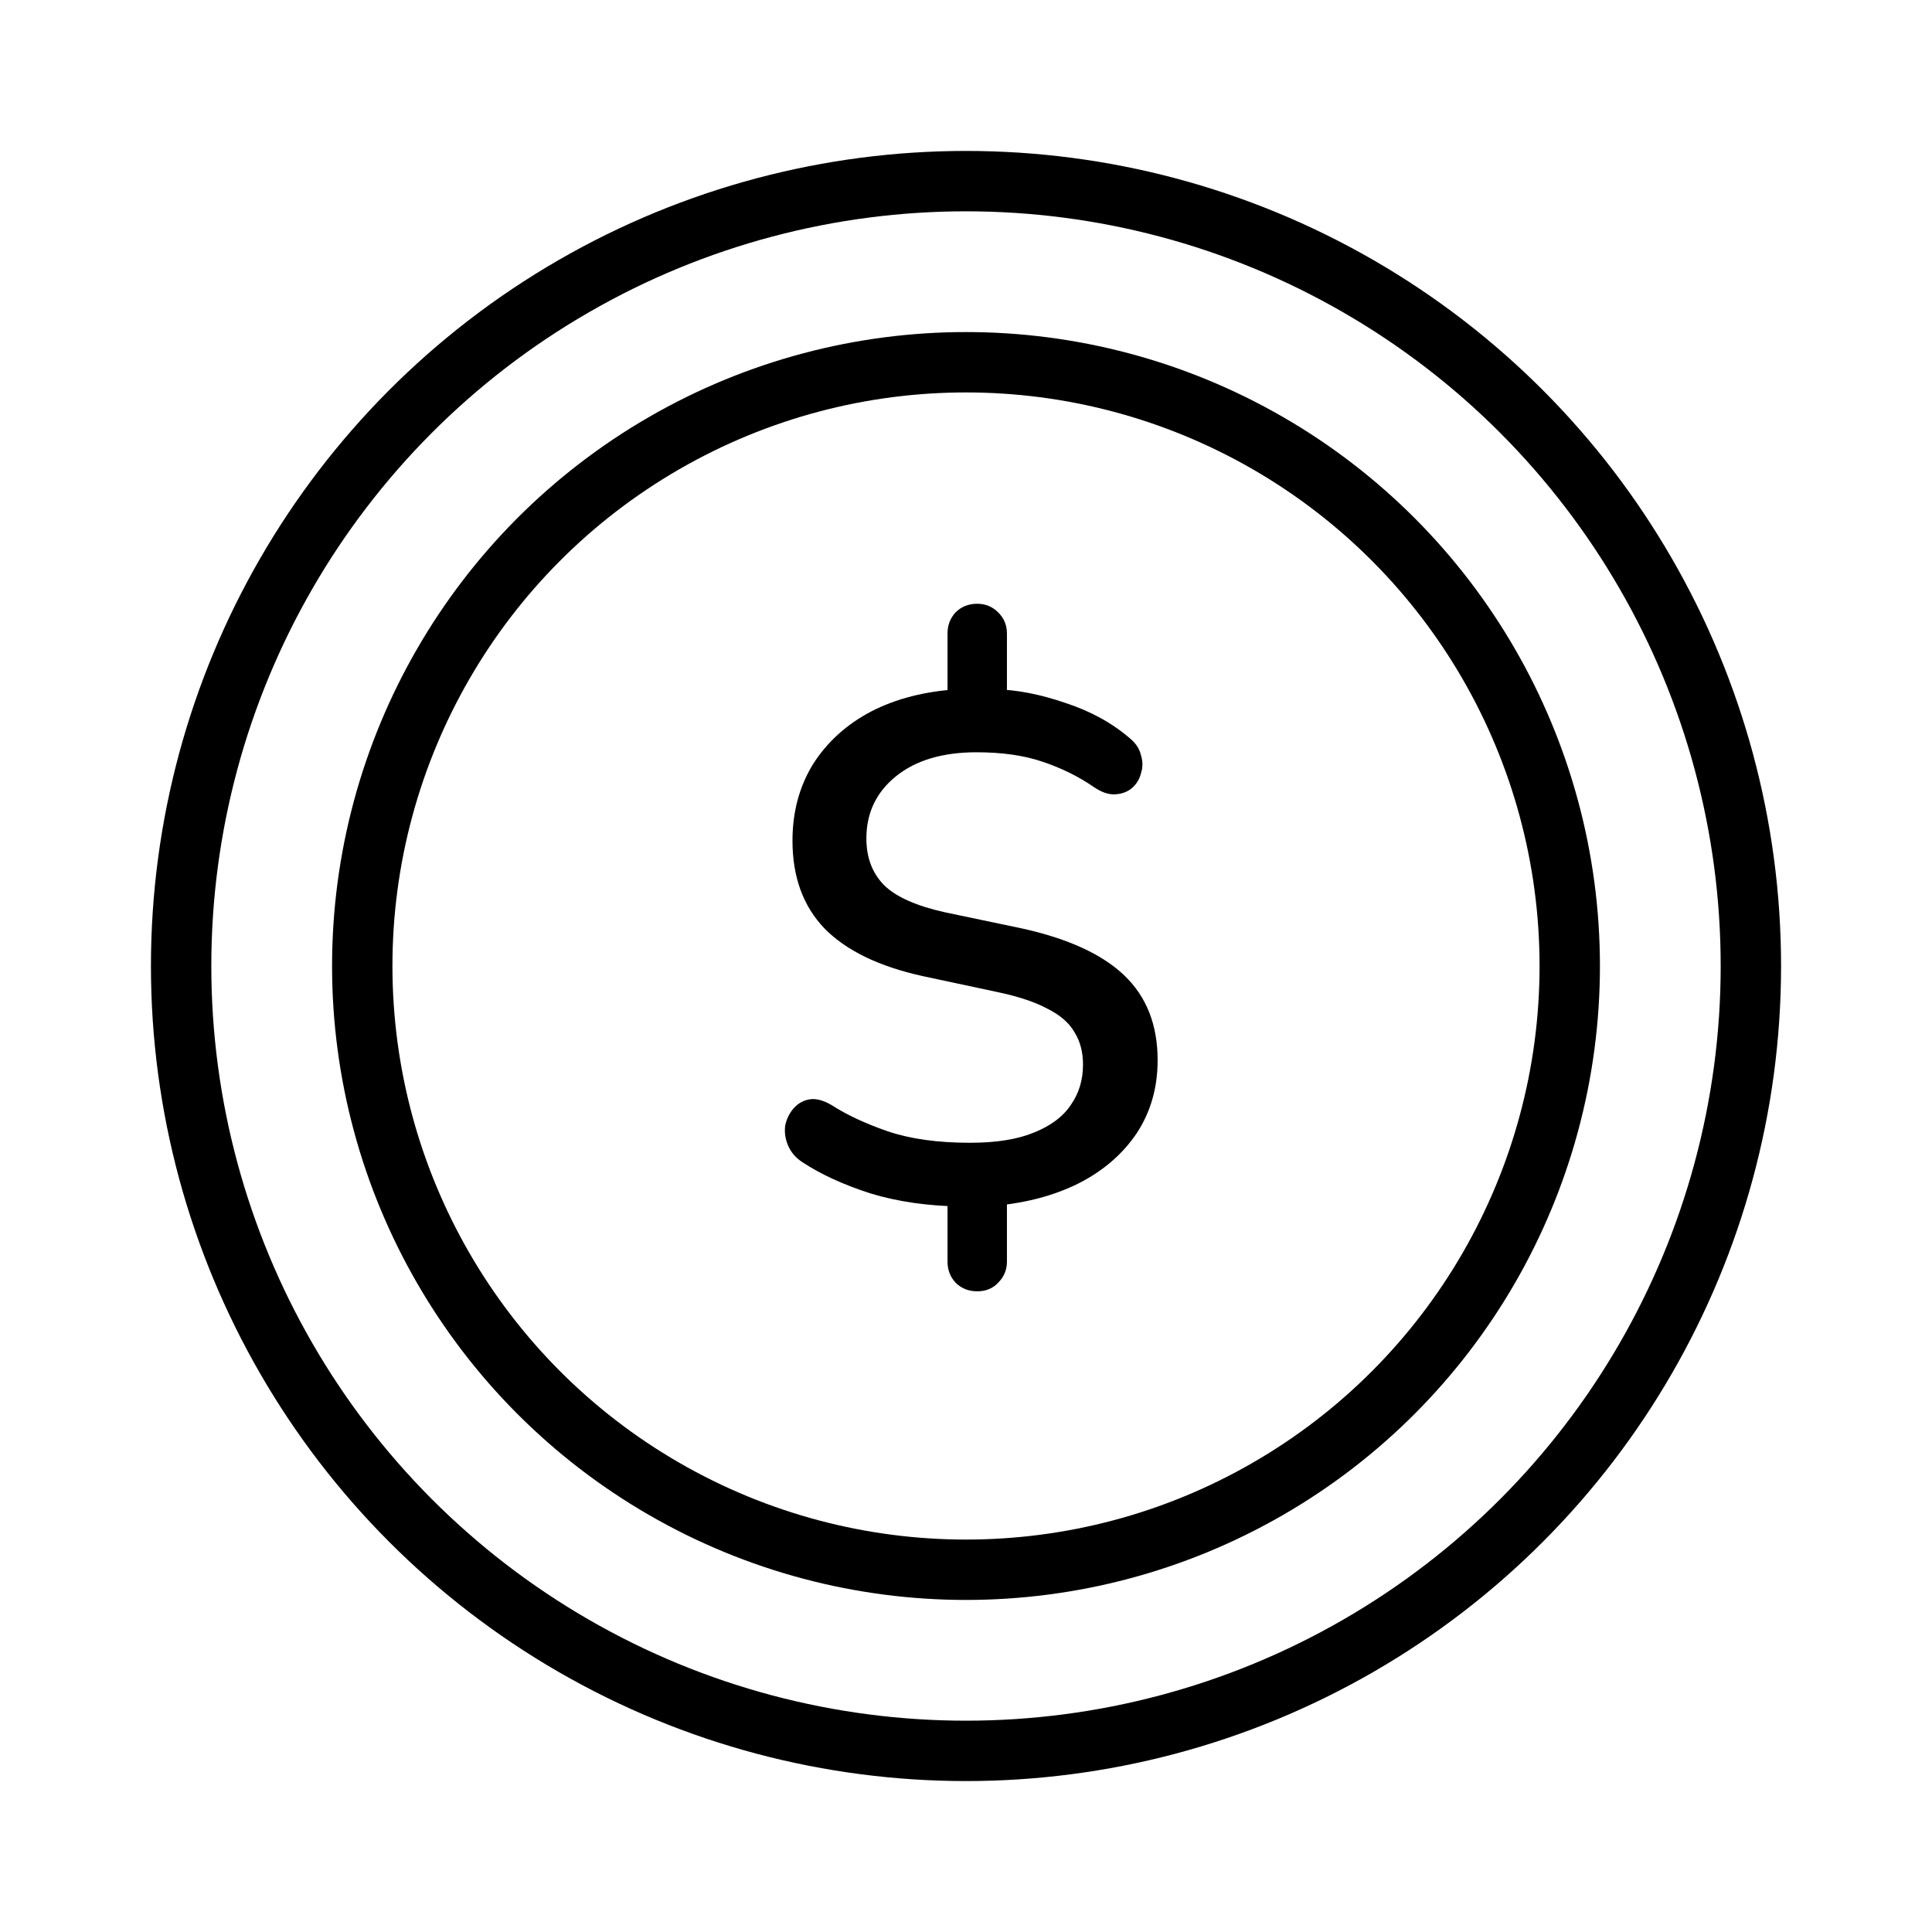 <svg width="32" height="32" viewBox="0 0 32 32" fill="none" xmlns="http://www.w3.org/2000/svg">
<g id="Icons">
<circle id="Ellipse 5" cx="16" cy="16" r="13" stroke="black"/>
<circle id="Ellipse 7" cx="16" cy="16" r="10" stroke="black"/>
<path id="$" d="M16.186 21.388C16.042 21.388 15.922 21.34 15.826 21.244C15.738 21.148 15.694 21.032 15.694 20.896V19.756L15.934 19.984C15.374 19.976 14.87 19.904 14.422 19.768C13.974 19.624 13.598 19.452 13.294 19.252C13.182 19.18 13.102 19.088 13.054 18.976C13.006 18.864 12.99 18.752 13.006 18.64C13.03 18.528 13.078 18.432 13.15 18.352C13.222 18.272 13.31 18.224 13.414 18.208C13.518 18.192 13.638 18.224 13.774 18.304C14.022 18.464 14.33 18.608 14.698 18.736C15.074 18.864 15.53 18.928 16.066 18.928C16.498 18.928 16.85 18.872 17.122 18.76C17.402 18.648 17.606 18.496 17.734 18.304C17.87 18.112 17.938 17.888 17.938 17.632C17.938 17.424 17.89 17.244 17.794 17.092C17.706 16.94 17.558 16.812 17.35 16.708C17.142 16.596 16.866 16.504 16.522 16.432L15.286 16.168C14.558 16.008 14.014 15.744 13.654 15.376C13.302 15.008 13.126 14.524 13.126 13.924C13.126 13.452 13.238 13.032 13.462 12.664C13.694 12.296 14.014 12.004 14.422 11.788C14.838 11.572 15.322 11.448 15.874 11.416L15.694 11.584V10.492C15.694 10.356 15.738 10.24 15.826 10.144C15.922 10.048 16.042 10 16.186 10C16.322 10 16.438 10.048 16.534 10.144C16.63 10.24 16.678 10.356 16.678 10.492V11.584L16.474 11.416C16.842 11.424 17.234 11.5 17.65 11.644C18.066 11.78 18.422 11.976 18.718 12.232C18.814 12.312 18.874 12.404 18.898 12.508C18.93 12.612 18.93 12.712 18.898 12.808C18.874 12.904 18.826 12.984 18.754 13.048C18.682 13.112 18.59 13.148 18.478 13.156C18.366 13.164 18.246 13.124 18.118 13.036C17.862 12.86 17.578 12.72 17.266 12.616C16.962 12.512 16.598 12.46 16.174 12.46C15.614 12.46 15.17 12.592 14.842 12.856C14.514 13.12 14.35 13.464 14.35 13.888C14.35 14.208 14.45 14.468 14.65 14.668C14.85 14.86 15.186 15.008 15.658 15.112L16.918 15.376C17.686 15.544 18.254 15.804 18.622 16.156C18.99 16.508 19.174 16.976 19.174 17.56C19.174 18.016 19.058 18.42 18.826 18.772C18.594 19.116 18.274 19.392 17.866 19.6C17.466 19.8 17.002 19.924 16.474 19.972L16.678 19.744V20.896C16.678 21.032 16.63 21.148 16.534 21.244C16.446 21.34 16.33 21.388 16.186 21.388Z" fill="black"/>
</g>
</svg>
